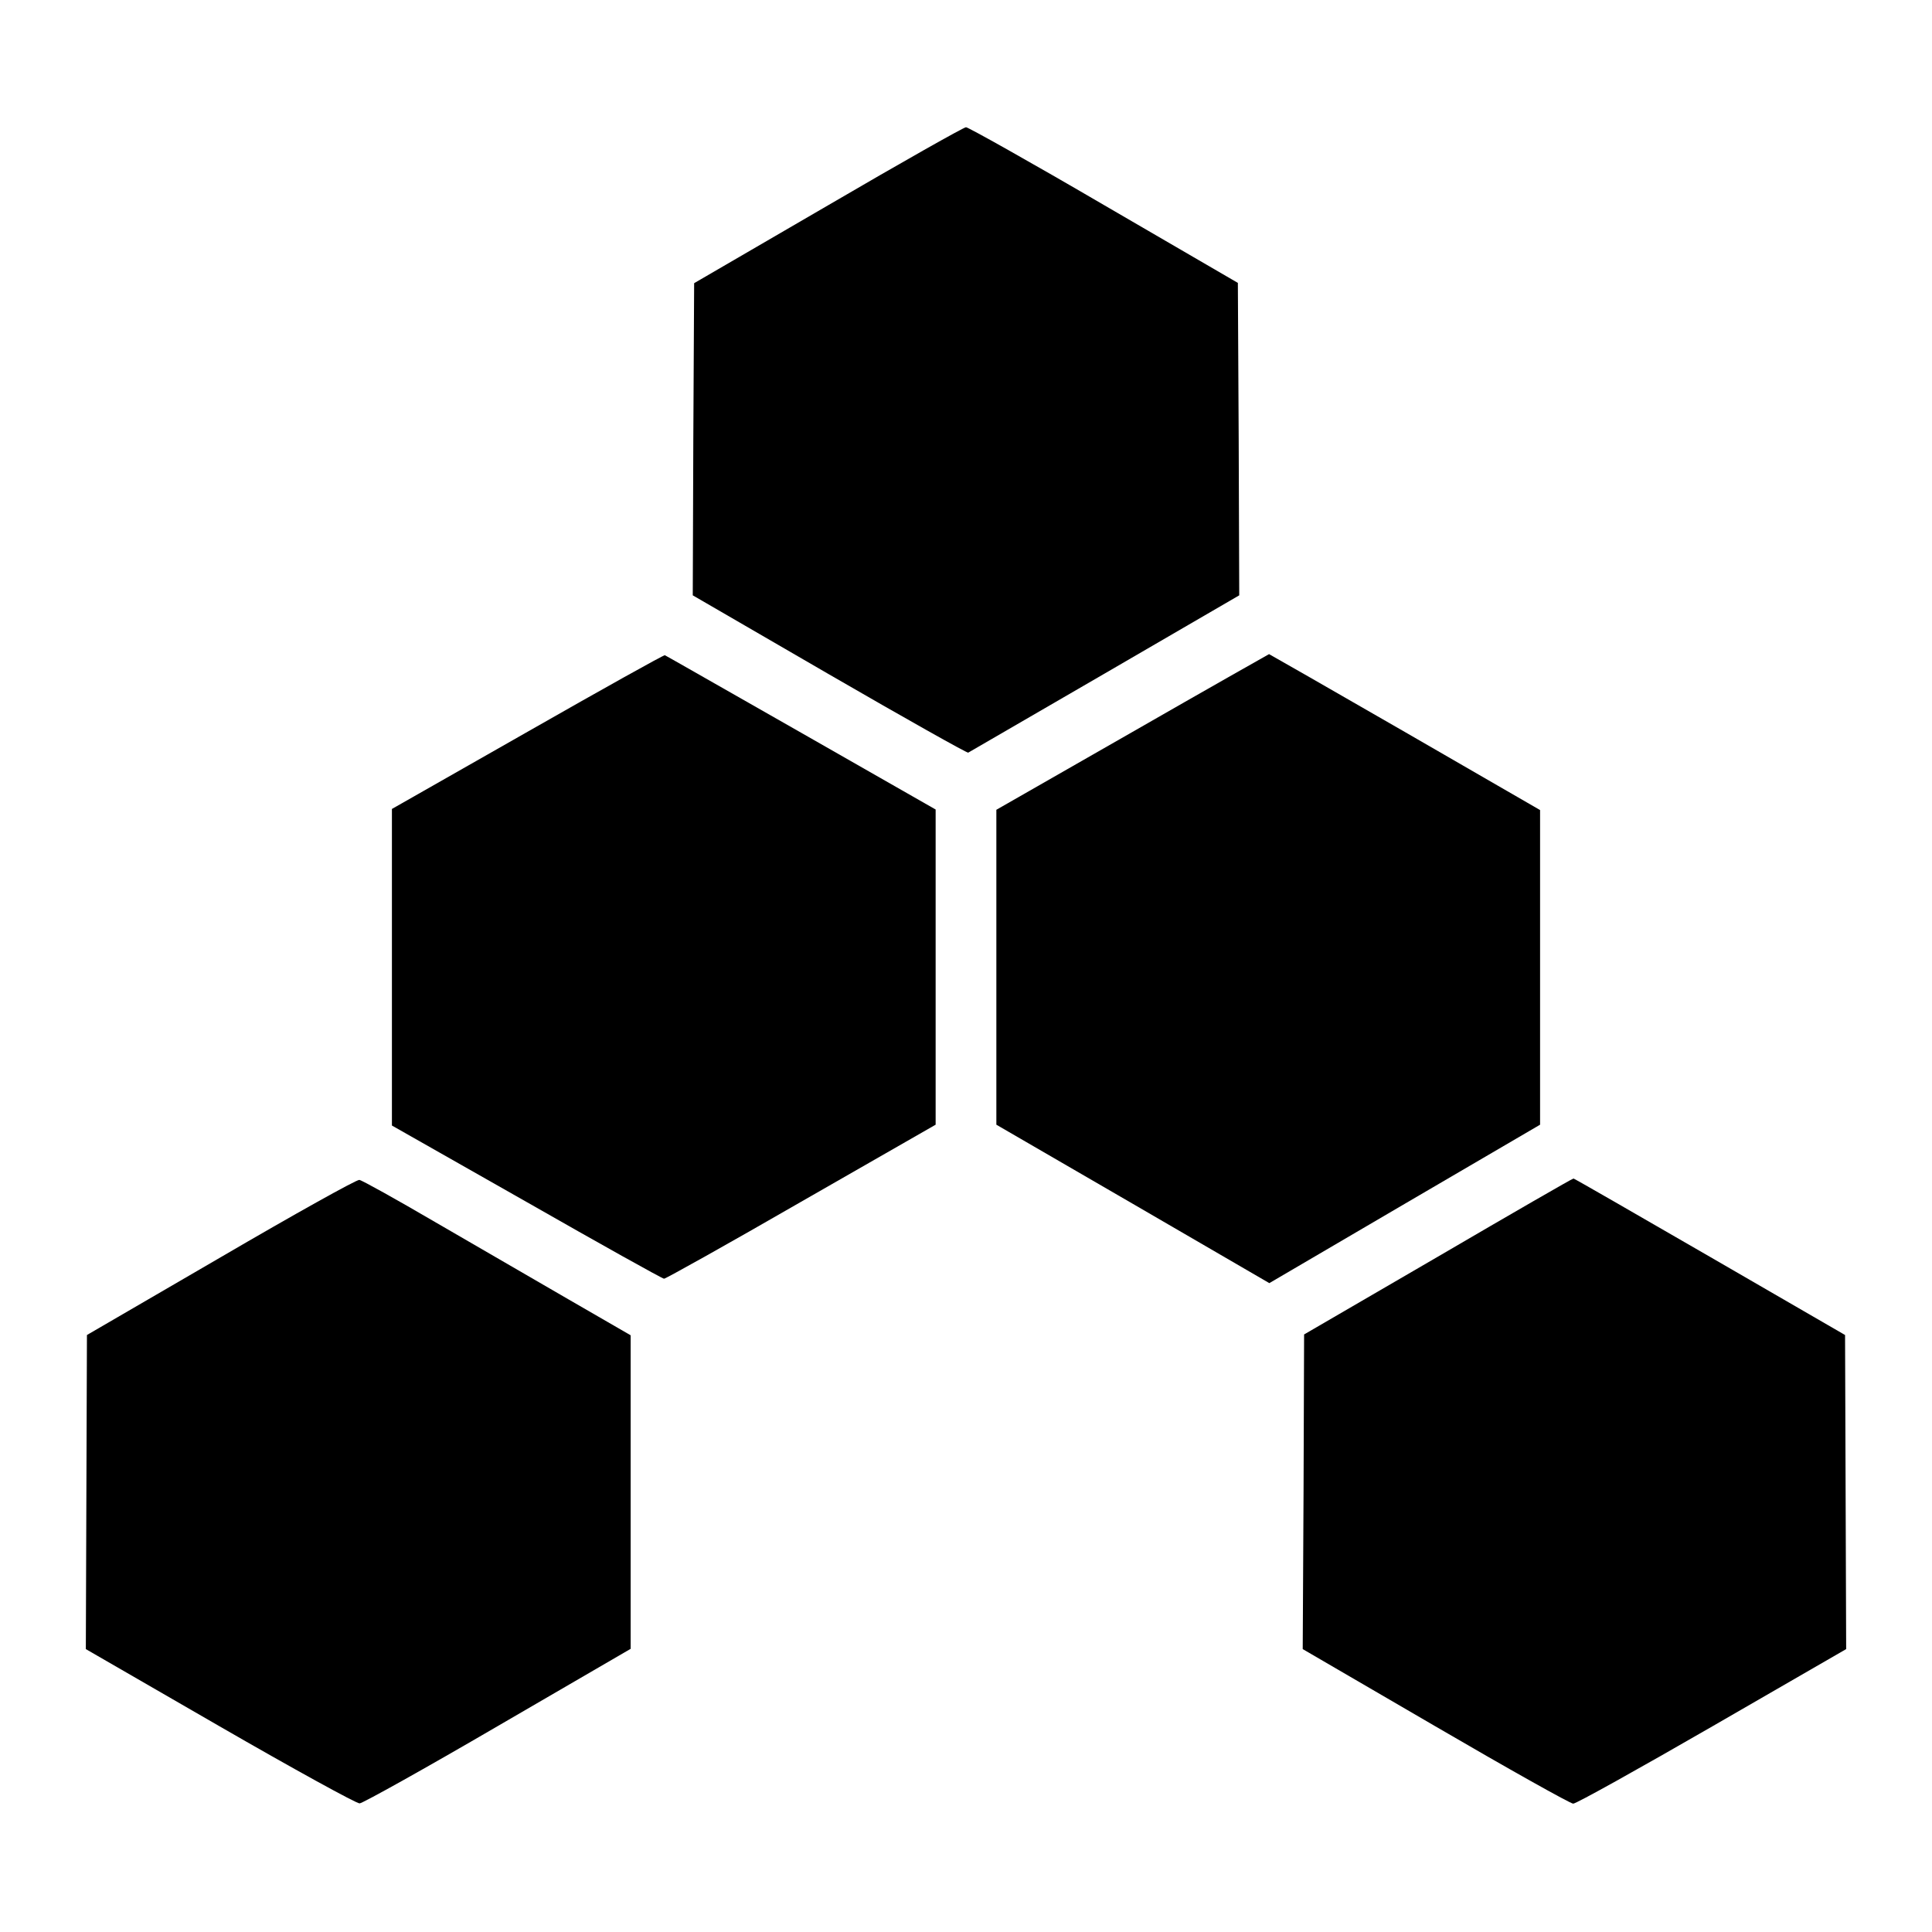 <?xml version="1.0" standalone="no"?>
<!DOCTYPE svg PUBLIC "-//W3C//DTD SVG 20010904//EN"
 "http://www.w3.org/TR/2001/REC-SVG-20010904/DTD/svg10.dtd">
<svg version="1.0" xmlns="http://www.w3.org/2000/svg"
 width="700pt" height="700pt" viewBox="0 0 700 700"
 preserveAspectRatio="xMidYMid meet">
<g transform="translate(0,700) scale(0.1,-0.1)"
fill="#000000" stroke="none">
<path d="M3000 6256 l-485 -282 -3 -565 -2 -566 495 -287 c273 -158 499 -285
503 -283 4 2 226 131 495 287 l487 283 -2 566 -3 566 -485 282 c-267 156 -492
282 -500 282 -8 0 -233 -127 -500 -283z"/>
<path d="M1912 4349 l-492 -280 0 -573 0 -574 488 -277 c268 -153 492 -278
498 -278 6 0 230 125 497 279 l487 279 0 571 0 571 -487 278 c-269 153 -491
280 -494 281 -3 2 -227 -123 -497 -277z"/>
<path d="M4103 4348 l-493 -282 0 -570 0 -571 495 -287 494 -287 490 287 491
287 0 570 0 570 -490 283 c-269 155 -491 282 -492 282 -2 -1 -225 -127 -495
-282z"/>
<path d="M800 2445 l-485 -282 -2 -569 -2 -569 485 -280 c267 -154 496 -280
507 -279 12 1 238 127 502 281 l480 279 0 568 0 568 -225 130 c-124 72 -341
198 -483 280 -142 83 -266 152 -275 153 -9 2 -235 -124 -502 -280z"/>
<path d="M5210 2447 l-485 -282 -2 -570 -3 -570 481 -280 c264 -154 489 -280
499 -280 11 0 237 126 504 280 l485 280 -2 569 -2 569 -489 283 c-270 156
-492 284 -495 284 -4 0 -224 -127 -491 -283z"/>
</g>
</svg>
